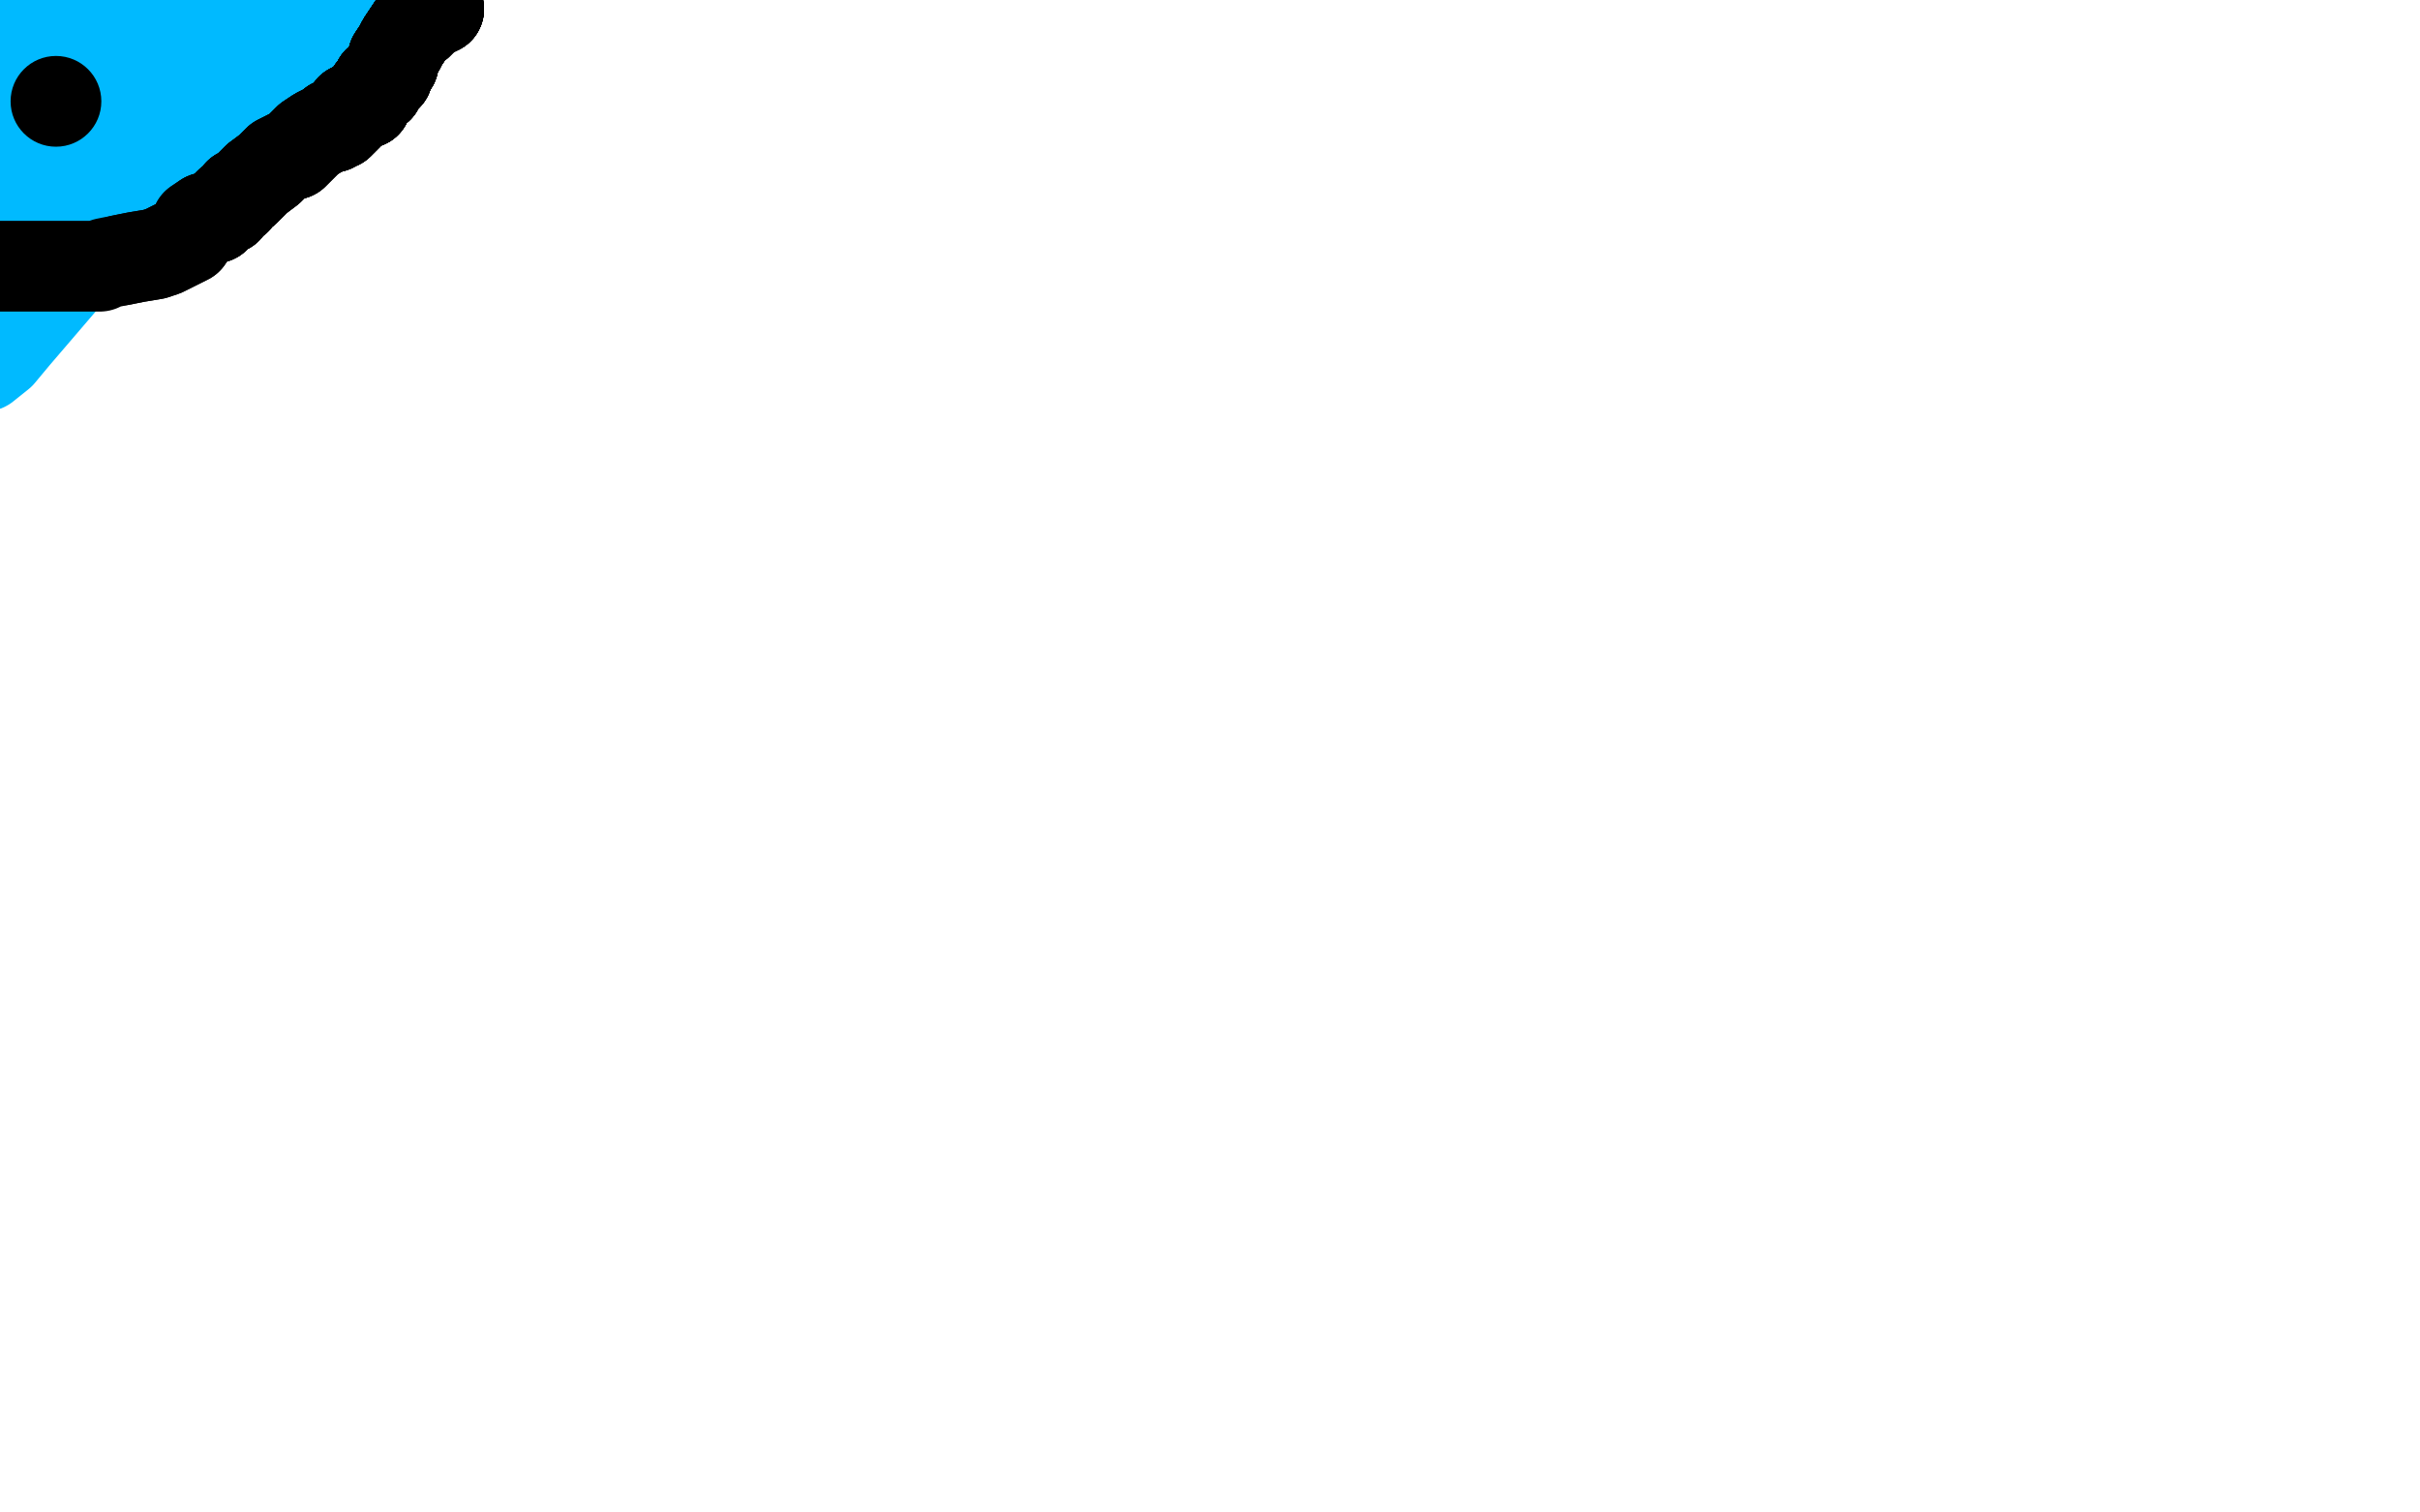 <?xml version="1.0" standalone="no"?>
<!DOCTYPE svg PUBLIC "-//W3C//DTD SVG 1.1//EN"
"http://www.w3.org/Graphics/SVG/1.1/DTD/svg11.dtd">

<svg width="800" height="500" version="1.1" xmlns="http://www.w3.org/2000/svg" xmlns:xlink="http://www.w3.org/1999/xlink" style="stroke-antialiasing: false"><desc>This SVG has been created on https://colorillo.com/</desc><rect x='0' y='0' width='800' height='500' style='fill: rgb(255,255,255); stroke-width:0' /><polyline points="-1,6 0,5 6,2 17,-5" style="fill: none; stroke: #00baff; stroke-width: 30; stroke-linejoin: round; stroke-linecap: round; stroke-antialiasing: false; stroke-antialias: 0; opacity: 1.0"/>
<polyline points="12,18 12,17 11,17 10,18" style="fill: none; stroke: #00baff; stroke-width: 30; stroke-linejoin: round; stroke-linecap: round; stroke-antialiasing: false; stroke-antialias: 0; opacity: 1.0"/>
<polyline points="12,18 12,17 11,17 10,18 9,19 5,22 1,25 -2,30" style="fill: none; stroke: #00baff; stroke-width: 30; stroke-linejoin: round; stroke-linecap: round; stroke-antialiasing: false; stroke-antialias: 0; opacity: 1.0"/>
<polyline points="18,30 17,30 16,31 15,32 14,33 13,35 11,36 10,38 8,40 5,44 5,45" style="fill: none; stroke: #00baff; stroke-width: 30; stroke-linejoin: round; stroke-linecap: round; stroke-antialiasing: false; stroke-antialias: 0; opacity: 1.0"/>
<polyline points="18,30 17,30 16,31 15,32 14,33 13,35 11,36 10,38 8,40 5,44 5,45 6,43 9,40 15,34 23,26 36,12 40,8 42,6 44,5 44,4" style="fill: none; stroke: #00baff; stroke-width: 30; stroke-linejoin: round; stroke-linecap: round; stroke-antialiasing: false; stroke-antialias: 0; opacity: 1.0"/>
<polyline points="18,30 17,30 16,31 15,32 14,33 13,35 11,36 10,38 8,40 5,44 5,45 6,43 9,40 15,34 23,26 36,12 40,8 42,6 44,5 44,4 42,4 40,5 36,8 28,13 11,29 1,38" style="fill: none; stroke: #00baff; stroke-width: 30; stroke-linejoin: round; stroke-linecap: round; stroke-antialiasing: false; stroke-antialias: 0; opacity: 1.0"/>
<polyline points="23,49 23,50 22,51 21,53 20,55 17,58 15,63 14,64" style="fill: none; stroke: #00baff; stroke-width: 30; stroke-linejoin: round; stroke-linecap: round; stroke-antialiasing: false; stroke-antialias: 0; opacity: 1.0"/>
<polyline points="23,49 23,50 22,51 21,53 20,55 17,58 15,63 14,64 14,62 15,62 16,60 20,58 29,50 35,46 40,41 45,38 49,35 51,32 55,26 56,23 59,21 61,18" style="fill: none; stroke: #00baff; stroke-width: 30; stroke-linejoin: round; stroke-linecap: round; stroke-antialiasing: false; stroke-antialias: 0; opacity: 1.0"/>
<polyline points="23,49 23,50 22,51 21,53 20,55 17,58 15,63 14,64 14,62 15,62 16,60 20,58 29,50 35,46 40,41 45,38 49,35 51,32 55,26 56,23 59,21 61,18 59,19 58,21 55,23 40,38 30,50 20,60 4,77" style="fill: none; stroke: #00baff; stroke-width: 30; stroke-linejoin: round; stroke-linecap: round; stroke-antialiasing: false; stroke-antialias: 0; opacity: 1.0"/>
<polyline points="23,49 23,50 22,51 21,53 20,55 17,58 15,63 14,64 14,62 15,62 16,60 20,58 29,50 35,46 40,41 45,38 49,35 51,32 55,26 56,23 59,21 61,18 59,19 58,21 55,23 40,38 30,50 20,60 4,77 1,80 0,82 1,81 2,79 4,78 18,66 31,56 53,37 62,28 76,14 78,13" style="fill: none; stroke: #00baff; stroke-width: 30; stroke-linejoin: round; stroke-linecap: round; stroke-antialiasing: false; stroke-antialias: 0; opacity: 1.0"/>
<polyline points="23,49 23,50 22,51 21,53 20,55 17,58 15,63 14,64 14,62 15,62 16,60 20,58 29,50 35,46 40,41 45,38 49,35 51,32 55,26 56,23 59,21 61,18 59,19 58,21 55,23 40,38 30,50 20,60 4,77 1,80 0,82 1,81 2,79 4,78 18,66 31,56 53,37 62,28 76,14 78,13 79,11 76,13 73,14" style="fill: none; stroke: #00baff; stroke-width: 30; stroke-linejoin: round; stroke-linecap: round; stroke-antialiasing: false; stroke-antialias: 0; opacity: 1.0"/>
<polyline points="16,60 20,58 29,50 35,46 40,41 45,38 49,35 51,32 55,26 56,23 59,21 61,18 59,19 58,21 55,23 40,38 30,50 20,60 4,77 1,80 0,82 1,81 2,79 4,78 18,66 31,56 53,37 62,28 76,14 78,13 79,11 76,13 73,14 64,24 55,34 30,59 19,71 6,87 2,92 2,91 3,90 14,79 30,66 69,27 97,-1" style="fill: none; stroke: #00baff; stroke-width: 30; stroke-linejoin: round; stroke-linecap: round; stroke-antialiasing: false; stroke-antialias: 0; opacity: 1.0"/>
<polyline points="23,49 23,50 22,51 21,53 20,55 17,58 15,63 14,64 14,62 15,62 16,60 20,58 29,50 35,46 40,41 45,38 49,35 51,32 55,26 56,23 59,21 61,18 59,19 58,21 55,23 40,38 30,50 20,60 4,77 1,80 0,82 1,81 2,79 4,78 18,66 31,56 53,37 62,28 76,14 78,13 79,11 76,13 73,14 64,24 55,34 30,59 19,71 6,87 2,92" style="fill: none; stroke: #00baff; stroke-width: 30; stroke-linejoin: round; stroke-linecap: round; stroke-antialiasing: false; stroke-antialias: 0; opacity: 1.0"/>
<polyline points="58,4 59,4 61,3 64,2 67,2 70,2 77,2 81,2 84,2 87,2 92,2 95,2 99,2 103,2 111,3 115,3 119,3 125,3 127,3 128,3 129,3" style="fill: none; stroke: #00baff; stroke-width: 30; stroke-linejoin: round; stroke-linecap: round; stroke-antialiasing: false; stroke-antialias: 0; opacity: 1.0"/>
<polyline points="58,4 59,4 61,3 64,2 67,2 70,2 77,2 81,2 84,2 87,2 92,2 95,2 99,2 103,2 111,3 115,3 119,3 125,3 127,3 128,3 129,3 131,3 132,3" style="fill: none; stroke: #00baff; stroke-width: 30; stroke-linejoin: round; stroke-linecap: round; stroke-antialiasing: false; stroke-antialias: 0; opacity: 1.0"/>
<polyline points="58,4 59,4 61,3 64,2 67,2 70,2 77,2 81,2 84,2 87,2 92,2 95,2 99,2 103,2 111,3 115,3 119,3 125,3 127,3 128,3 129,3 131,3 132,3 132,2 132,1 131,1 130,1 129,1 123,3 116,5 92,13 76,19 61,27 50,33 39,44 37,48 36,50" style="fill: none; stroke: #00baff; stroke-width: 30; stroke-linejoin: round; stroke-linecap: round; stroke-antialiasing: false; stroke-antialias: 0; opacity: 1.0"/>
<polyline points="58,4 59,4 61,3 64,2 67,2 70,2 77,2 81,2 84,2 87,2 92,2 95,2 99,2 103,2 111,3 115,3 119,3 125,3 127,3 128,3 129,3 131,3 132,3 132,2 132,1 131,1 130,1 129,1 123,3 116,5 92,13 76,19 61,27 50,33 39,44 37,48 36,50 36,49 37,48 40,48 52,42 62,36 77,29 104,14 112,8 118,4 126,-2 128,-3 129,-3" style="fill: none; stroke: #00baff; stroke-width: 30; stroke-linejoin: round; stroke-linecap: round; stroke-antialiasing: false; stroke-antialias: 0; opacity: 1.0"/>
<polyline points="127,3 128,3 129,3 131,3 132,3 132,2 132,1 131,1 130,1 129,1 123,3 116,5 92,13 76,19 61,27 50,33 39,44 37,48 36,50 36,49 37,48 40,48 52,42 62,36 77,29 104,14 112,8 118,4 126,-2 128,-3 129,-3 127,-2 124,0 120,4 98,20 78,37 39,75 23,90 5,111 0,117 -5,121" style="fill: none; stroke: #00baff; stroke-width: 30; stroke-linejoin: round; stroke-linecap: round; stroke-antialiasing: false; stroke-antialias: 0; opacity: 1.0"/>
<polyline points="145,3 144,3 143,3 143,4 142,4 141,4 140,5 140,6 138,8" style="fill: none; stroke: #000000; stroke-width: 30; stroke-linejoin: round; stroke-linecap: round; stroke-antialiasing: false; stroke-antialias: 0; opacity: 1.0"/>
<polyline points="145,3 144,3 143,3 143,4 142,4 141,4 140,5 140,6 138,8 137,8" style="fill: none; stroke: #000000; stroke-width: 30; stroke-linejoin: round; stroke-linecap: round; stroke-antialiasing: false; stroke-antialias: 0; opacity: 1.0"/>
<polyline points="145,3 144,3 143,3 143,4 142,4 141,4 140,5 140,6 138,8 137,8 135,11 133,14 132,16 130,19 130,21 128,24" style="fill: none; stroke: #000000; stroke-width: 30; stroke-linejoin: round; stroke-linecap: round; stroke-antialiasing: false; stroke-antialias: 0; opacity: 1.0"/>
<polyline points="145,3 144,3 143,3 143,4 142,4 141,4 140,5 140,6 138,8 137,8 135,11 133,14 132,16 130,19 130,21 128,24 128,25 127,26 125,27 125,29 123,30" style="fill: none; stroke: #000000; stroke-width: 30; stroke-linejoin: round; stroke-linecap: round; stroke-antialiasing: false; stroke-antialias: 0; opacity: 1.0"/>
<polyline points="145,3 144,3 143,3 143,4 142,4 141,4 140,5 140,6 138,8 137,8 135,11 133,14 132,16 130,19 130,21 128,24 128,25 127,26 125,27 125,29 123,30 121,33 121,34 120,34" style="fill: none; stroke: #000000; stroke-width: 30; stroke-linejoin: round; stroke-linecap: round; stroke-antialiasing: false; stroke-antialias: 0; opacity: 1.0"/>
<polyline points="145,3 144,3 143,3 143,4 142,4 141,4 140,5 140,6 138,8 137,8 135,11 133,14 132,16 130,19 130,21 128,24 128,25 127,26 125,27 125,29 123,30 121,33 121,34 120,34 118,35 116,36 115,38 112,41 110,41 110,42 109,42" style="fill: none; stroke: #000000; stroke-width: 30; stroke-linejoin: round; stroke-linecap: round; stroke-antialiasing: false; stroke-antialias: 0; opacity: 1.0"/>
<polyline points="145,3 144,3 143,3 143,4 142,4 141,4 140,5 140,6 138,8 137,8 135,11 133,14 132,16 130,19 130,21 128,24 128,25 127,26 125,27 125,29 123,30 121,33 121,34 120,34 118,35 116,36 115,38 112,41 110,41 110,42 109,42 107,43 105,44 102,46 99,49 98,50 97,51 96,51" style="fill: none; stroke: #000000; stroke-width: 30; stroke-linejoin: round; stroke-linecap: round; stroke-antialiasing: false; stroke-antialias: 0; opacity: 1.0"/>
<polyline points="143,3 143,4 142,4 141,4 140,5 140,6 138,8 137,8 135,11 133,14 132,16 130,19 130,21 128,24 128,25 127,26 125,27 125,29 123,30 121,33 121,34 120,34 118,35 116,36 115,38 112,41 110,41 110,42 109,42 107,43 105,44 102,46 99,49 98,50 97,51 96,51 92,53 89,56 85,59 81,63 79,64 78,66 76,67 75,68 75,69 74,69 72,71 71,72 69,72" style="fill: none; stroke: #000000; stroke-width: 30; stroke-linejoin: round; stroke-linecap: round; stroke-antialiasing: false; stroke-antialias: 0; opacity: 1.0"/>
<polyline points="143,3 143,4 142,4 141,4 140,5 140,6 138,8 137,8 135,11 133,14 132,16 130,19 130,21 128,24 128,25 127,26 125,27 125,29 123,30 121,33 121,34 120,34 118,35 116,36 115,38 112,41 110,41 110,42 109,42 107,43 105,44 102,46 99,49 98,50 97,51 96,51 92,53 89,56 85,59 81,63 79,64 78,66 76,67 75,68 75,69 74,69 72,71 71,72 69,72 68,72" style="fill: none; stroke: #000000; stroke-width: 30; stroke-linejoin: round; stroke-linecap: round; stroke-antialiasing: false; stroke-antialias: 0; opacity: 1.0"/>
<polyline points="128,25 127,26 125,27 125,29 123,30 121,33 121,34 120,34 118,35 116,36 115,38 112,41 110,41 110,42 109,42 107,43 105,44 102,46 99,49 98,50 97,51 96,51 92,53 89,56 85,59 81,63 79,64 78,66 76,67 75,68 75,69 74,69 72,71 71,72 69,72 68,72 65,74 64,76 62,79 54,83 51,84 45,85 40,86" style="fill: none; stroke: #000000; stroke-width: 30; stroke-linejoin: round; stroke-linecap: round; stroke-antialiasing: false; stroke-antialias: 0; opacity: 1.0"/>
<polyline points="85,59 81,63 79,64 78,66 76,67 75,68 75,69 74,69 72,71 71,72 69,72 68,72 65,74 64,76 62,79 54,83 51,84 45,85 40,86 35,87 33,88 28,88 27,88 24,88 22,88 20,88 18,88 16,88 15,88 12,88 11,88 8,88 6,88 4,88 2,88 0,88 -2,88 -5,88" style="fill: none; stroke: #000000; stroke-width: 30; stroke-linejoin: round; stroke-linecap: round; stroke-antialiasing: false; stroke-antialias: 0; opacity: 1.0"/>
<circle cx="18.5" cy="33.5" r="15" style="fill: #000000; stroke-antialiasing: false; stroke-antialias: 0; opacity: 1.0"/>
</svg>
